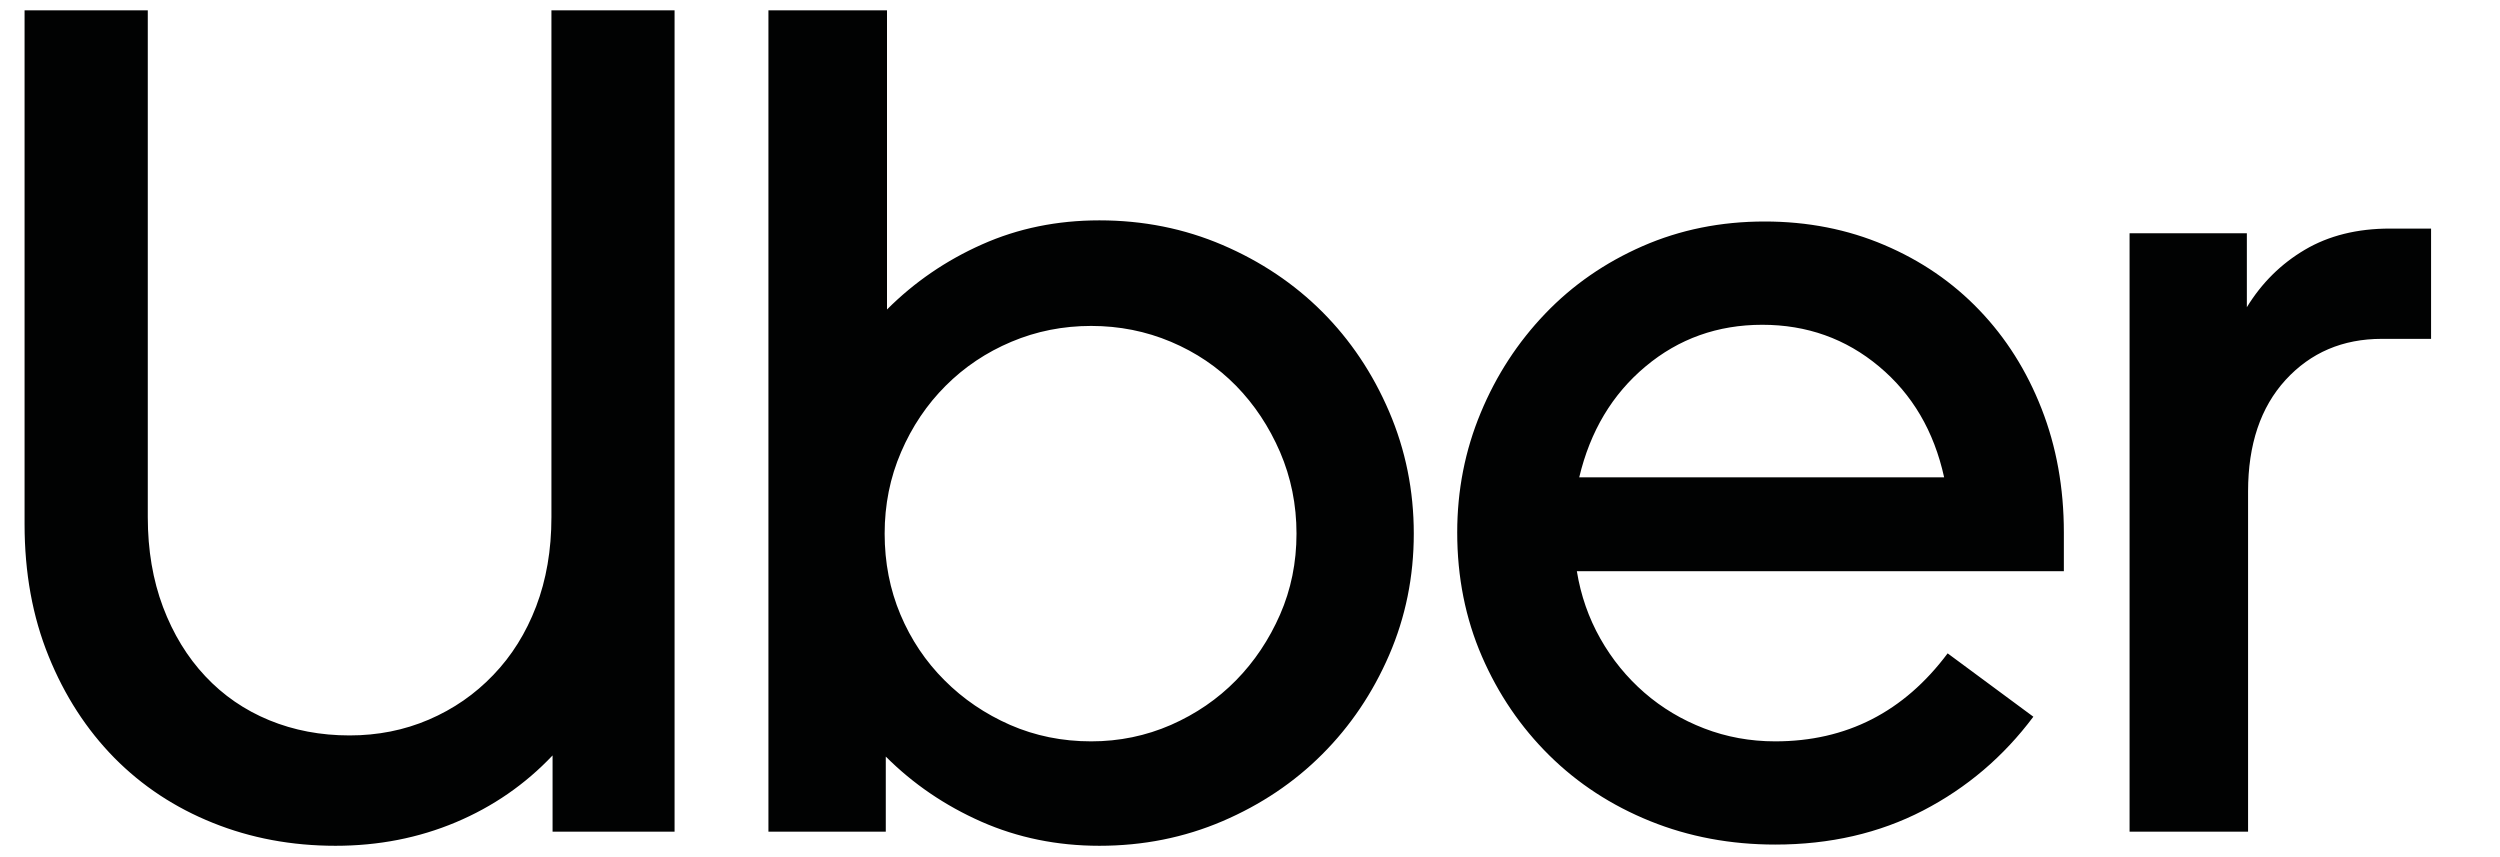 <svg xmlns="http://www.w3.org/2000/svg" width="35" height="12" viewBox="0 0 35 12" fill="none"><path d="M2.282 8.498C2.425 8.876 2.622 9.199 2.874 9.467C3.125 9.735 3.424 9.941 3.769 10.083C4.114 10.225 4.489 10.296 4.894 10.296C5.288 10.296 5.658 10.223 6.003 10.075C6.348 9.927 6.649 9.719 6.906 9.45C7.164 9.182 7.364 8.862 7.506 8.49C7.648 8.117 7.72 7.701 7.72 7.241V0.145H9.444V11.643H7.736V10.576C7.353 10.981 6.901 11.293 6.381 11.512C5.86 11.731 5.299 11.841 4.697 11.841C4.084 11.841 3.511 11.734 2.98 11.52C2.449 11.307 1.989 11.003 1.6 10.609C1.212 10.214 0.905 9.741 0.681 9.188C0.456 8.635 0.344 8.019 0.344 7.34V0.145H2.069V7.241C2.069 7.701 2.14 8.12 2.282 8.498ZM12.418 0.145V4.333C12.801 3.95 13.244 3.646 13.748 3.422C14.252 3.197 14.8 3.085 15.391 3.085C16.004 3.085 16.579 3.2 17.116 3.43C17.652 3.66 18.118 3.972 18.512 4.366C18.906 4.761 19.218 5.226 19.448 5.763C19.678 6.299 19.793 6.869 19.793 7.471C19.793 8.073 19.678 8.64 19.448 9.171C19.218 9.702 18.906 10.165 18.512 10.559C18.118 10.954 17.652 11.266 17.116 11.496C16.579 11.726 16.004 11.841 15.391 11.841C14.799 11.841 14.249 11.728 13.74 11.504C13.231 11.279 12.784 10.975 12.401 10.592V11.643H10.758V0.145H12.418ZM12.606 8.604C12.754 8.955 12.96 9.262 13.223 9.524C13.485 9.787 13.792 9.995 14.142 10.149C14.493 10.302 14.871 10.379 15.276 10.379C15.67 10.379 16.042 10.302 16.393 10.149C16.743 9.995 17.047 9.787 17.305 9.524C17.562 9.262 17.767 8.955 17.921 8.604C18.074 8.254 18.151 7.876 18.151 7.471C18.151 7.066 18.074 6.685 17.921 6.329C17.767 5.973 17.562 5.664 17.305 5.401C17.047 5.138 16.743 4.933 16.393 4.785C16.042 4.637 15.67 4.563 15.276 4.563C14.882 4.563 14.509 4.637 14.159 4.785C13.808 4.933 13.502 5.138 13.239 5.401C12.976 5.664 12.768 5.973 12.615 6.329C12.461 6.685 12.385 7.066 12.385 7.471C12.385 7.876 12.459 8.254 12.606 8.604ZM20.73 5.779C20.948 5.253 21.25 4.791 21.633 4.391C22.016 3.991 22.471 3.676 22.996 3.446C23.522 3.216 24.091 3.101 24.705 3.101C25.307 3.101 25.866 3.211 26.38 3.43C26.895 3.649 27.339 3.953 27.711 4.342C28.083 4.73 28.374 5.19 28.582 5.722C28.79 6.253 28.894 6.83 28.894 7.455V7.997H22.076C22.131 8.336 22.241 8.651 22.405 8.941C22.569 9.231 22.775 9.483 23.021 9.697C23.267 9.911 23.547 10.078 23.859 10.198C24.171 10.318 24.502 10.379 24.853 10.379C25.849 10.379 26.654 9.968 27.267 9.147L28.467 10.034C28.05 10.592 27.536 11.03 26.922 11.348C26.309 11.665 25.619 11.824 24.853 11.824C24.229 11.824 23.645 11.715 23.103 11.496C22.561 11.277 22.09 10.97 21.691 10.576C21.291 10.181 20.976 9.719 20.746 9.188C20.516 8.657 20.401 8.079 20.401 7.455C20.401 6.863 20.511 6.305 20.73 5.779ZM23.038 5.13C22.572 5.519 22.263 6.036 22.109 6.683H27.218C27.076 6.036 26.772 5.519 26.306 5.13C25.841 4.741 25.296 4.547 24.672 4.547C24.048 4.547 23.503 4.741 23.038 5.13ZM31.998 5.319C31.648 5.702 31.473 6.223 31.473 6.88V11.643H29.814V3.266H31.456V4.301C31.664 3.961 31.935 3.693 32.269 3.496C32.603 3.299 33 3.2 33.46 3.2H34.035V4.744H33.345C32.798 4.744 32.349 4.936 31.998 5.319Z" fill="#010202"></path></svg>